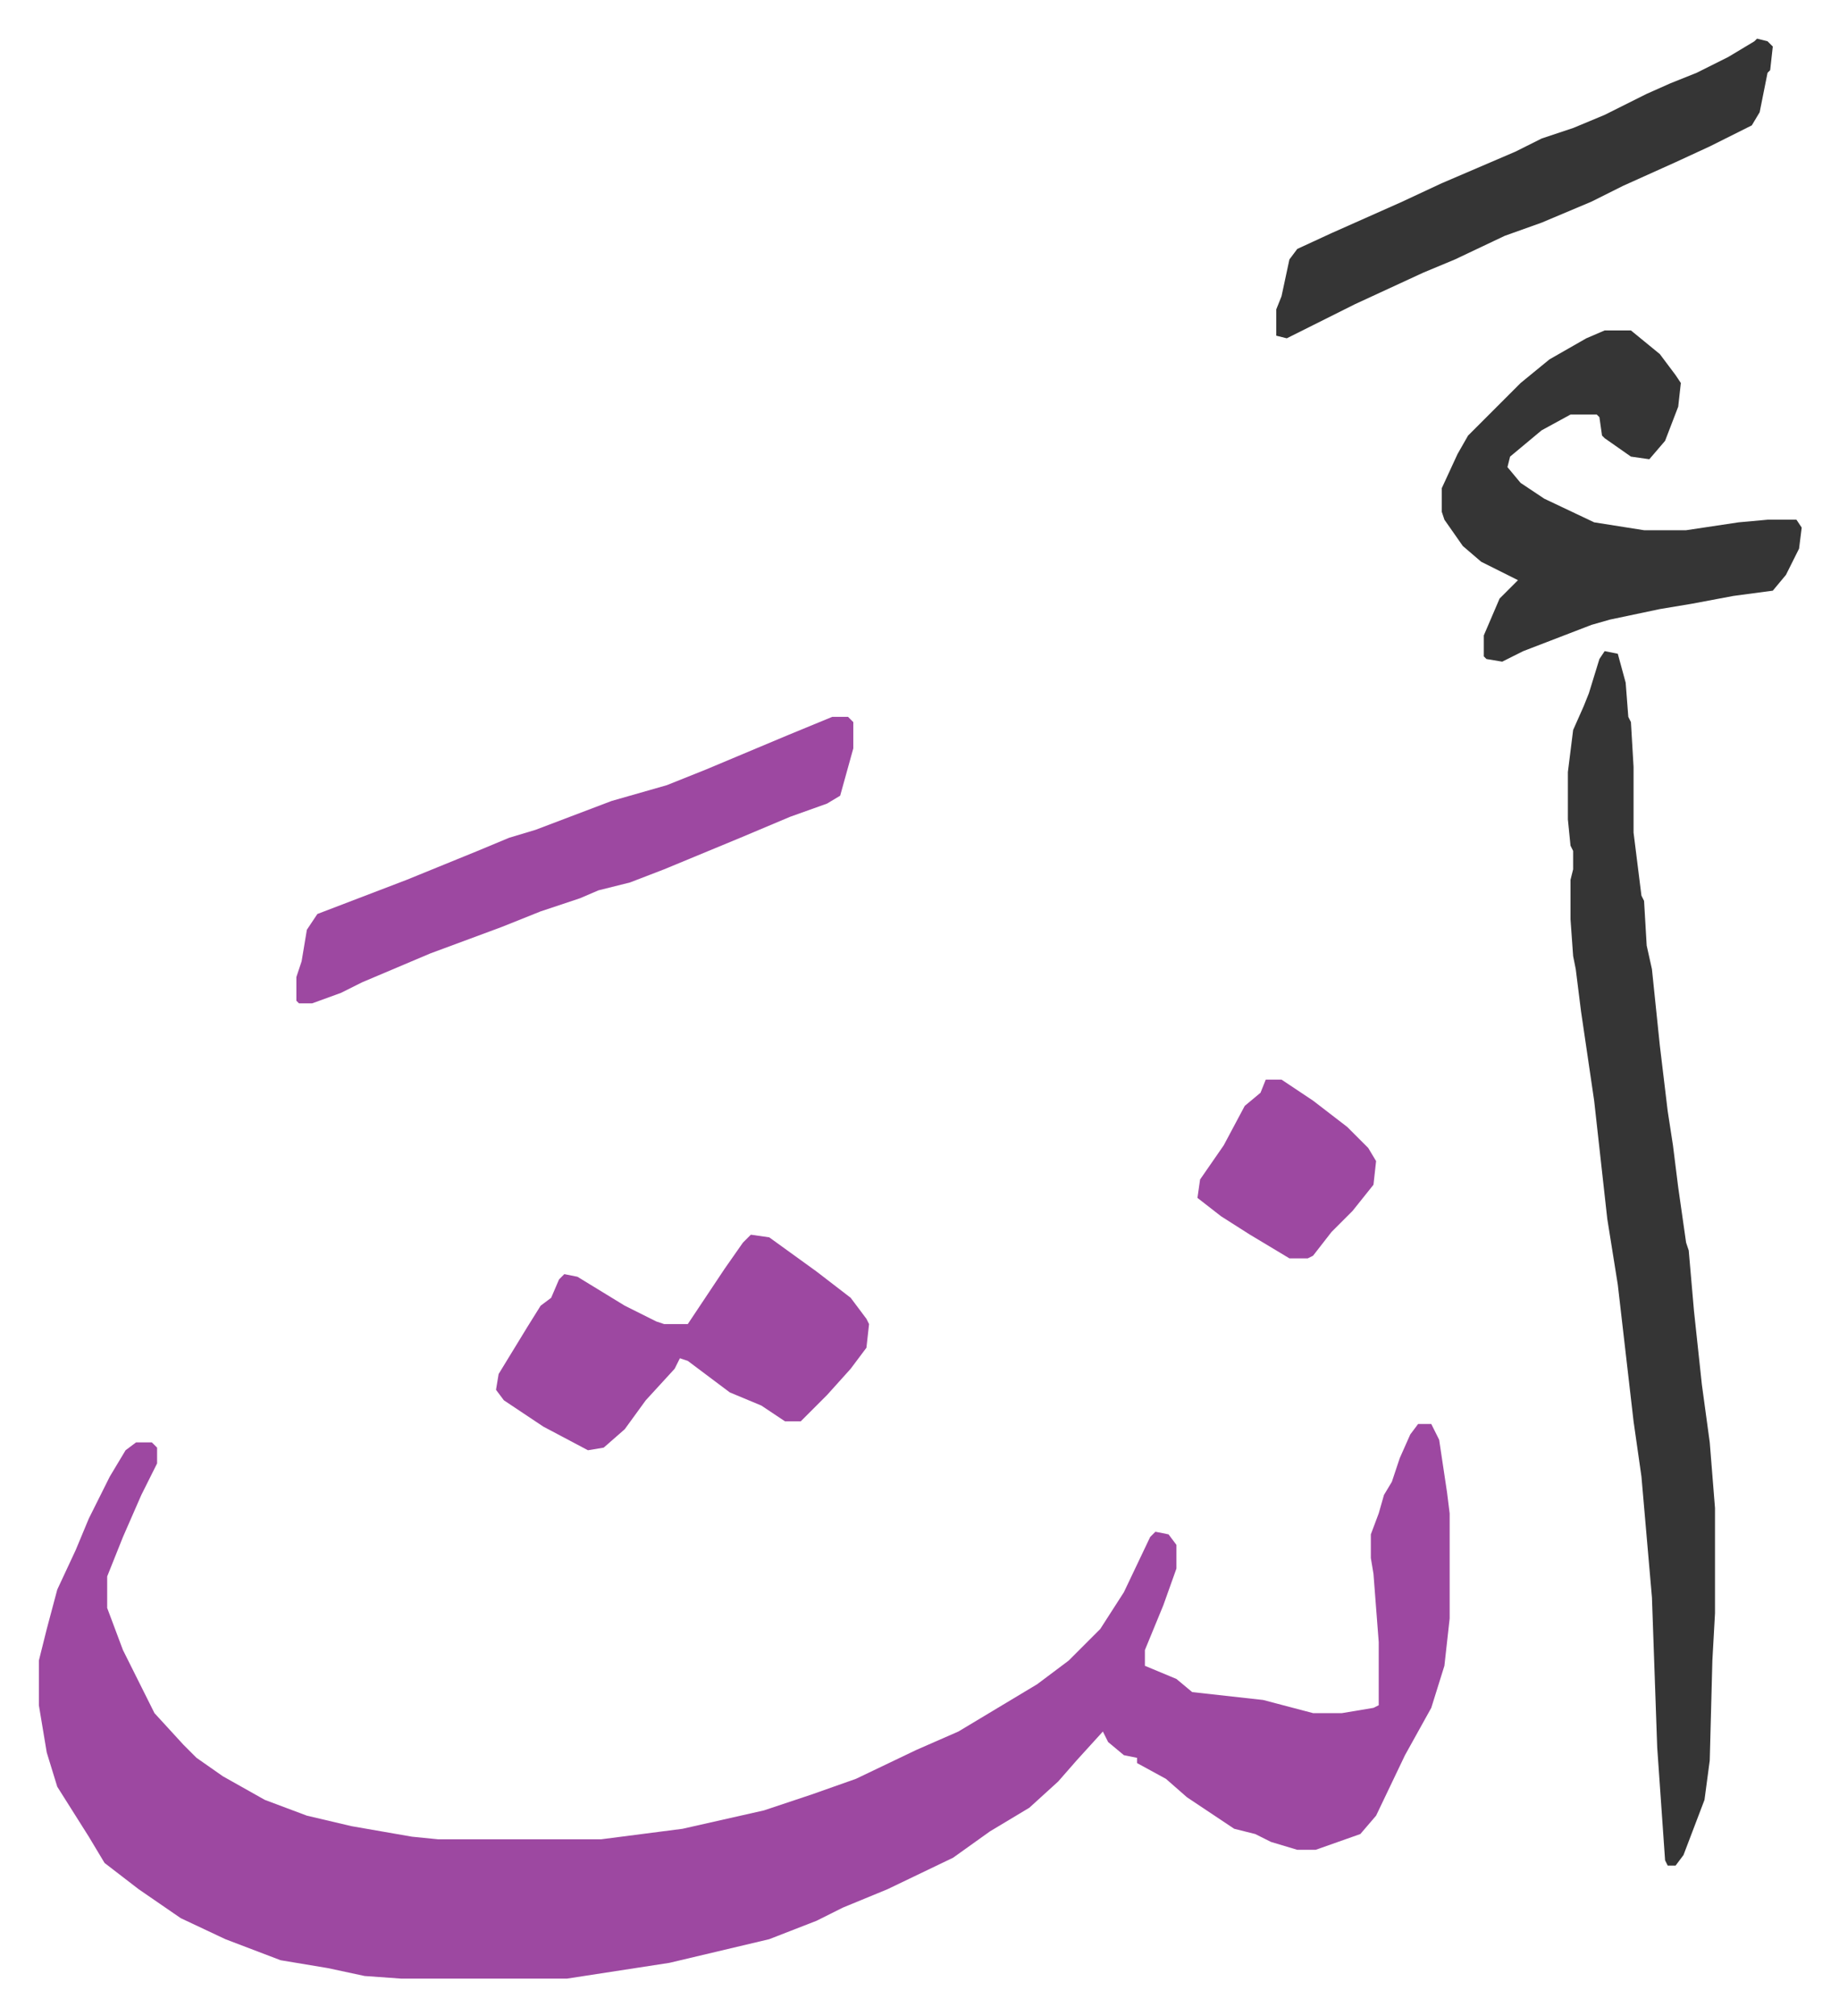 <svg xmlns="http://www.w3.org/2000/svg" viewBox="-14.8 266.3 700 767">
    <path fill="#9d48a1" id="rule_ikhfa" d="M525 808h5l3 6 3 20 1 8v40l-2 18-5 16-10 18-11 23-6 7-17 6h-7l-10-3-6-3-8-2-18-12-8-7-11-6v-2l-5-1-6-5-2-4-10 11-7 8-11 10-15 9-14 10-25 12-17 7-10 5-18 7-38 9-39 6h-63l-14-1-14-3-18-3-21-8-17-8-16-11-13-10-6-10-12-19-4-13-3-18v-17l3-12 4-15 7-15 5-12 8-16 6-10 4-3h6l2 2v6l-6 12-7 16-6 15v12l6 16 5 10 7 14 11 12 5 5 10 7 16 9 16 6 17 4 23 4 10 1h62l31-4 31-7 18-6 17-6 23-11 16-7 15-9 15-9 12-9 12-12 9-14 10-21 2-2 5 1 3 4v9l-5 14-7 17v6l12 5 6 5 27 3 19 5h11l12-2 2-1v-24l-2-26-1-6v-9l3-8 2-7 3-5 3-9 4-9z"/>
    <path fill="#353535" id="rule_normal" d="m596 514 5 1 3 11 1 13 1 2 1 17v25l3 24 1 2 1 17 2 9 3 29 3 25 2 13 2 16 3 21 1 3 2 23 3 28 3 22 2 25v40l-1 18-1 38-2 15-8 21-3 4h-3l-1-2-3-43-2-57-4-46-3-21-6-52-4-25-5-45-5-34-2-16-1-5-1-14v-15l1-4v-7l-1-2-1-10v-18l2-16 4-9 2-5 4-13zm0-122h10l11 9 6 8 2 3-1 9-5 13-6 7-7-1-10-7-1-1-1-7-1-1h-10l-11 6-12 10-1 4 5 6 9 6 19 9 19 3h16l20-3 11-1h11l2 3-1 8-5 10-5 6-15 2-16 3-12 2-19 4-7 2-26 10-8 4-6-1-1-1v-8l6-14 5-5 2-2-14-7-7-6-7-10-1-3v-9l6-13 4-7 20-20 11-9 14-8z"/>
    <path fill="#9d48a1" id="rule_ikhfa" d="M302 539h6l2 2v10l-5 18-5 3-14 5-19 8-29 12-13 5-12 3-7 3-15 5-15 6-27 10-26 11-8 4-11 4h-5l-1-1v-9l2-6 2-12 4-6 34-13 27-11 12-5 10-3 29-11 21-6 15-6 31-13zm-31 197 7 1 18 13 13 10 6 8 1 2-1 9-6 8-9 10-10 10h-6l-9-6-12-5-16-12-3-1-2 4-11 12-8 11-8 7-6 1-17-9-15-10-3-4 1-6 11-18 5-8 4-3 3-7 2-2 5 1 18 11 12 6 3 1h9l10-15 4-6 7-10z"/>
    <path fill="#353535" id="rule_normal" d="m654 281 4 1 2 2-1 9-1 1-3 15-3 5-16 8-13 6-20 9-12 6-19 8-14 5-19 9-12 5-26 12-16 8-10 5-4-1v-10l2-5 3-14 3-4 13-6 27-12 15-7 28-12 10-5 12-4 12-5 16-8 9-4 10-4 12-6 10-6z"/>
    <path fill="#9d48a1" id="rule_ikhfa" d="M467 677h6l12 8 13 10 8 8 3 5-1 9-8 10-8 8-7 9-2 1h-7l-15-9-11-7-9-7 1-7 9-13 8-15 6-5z"/>
</svg>
